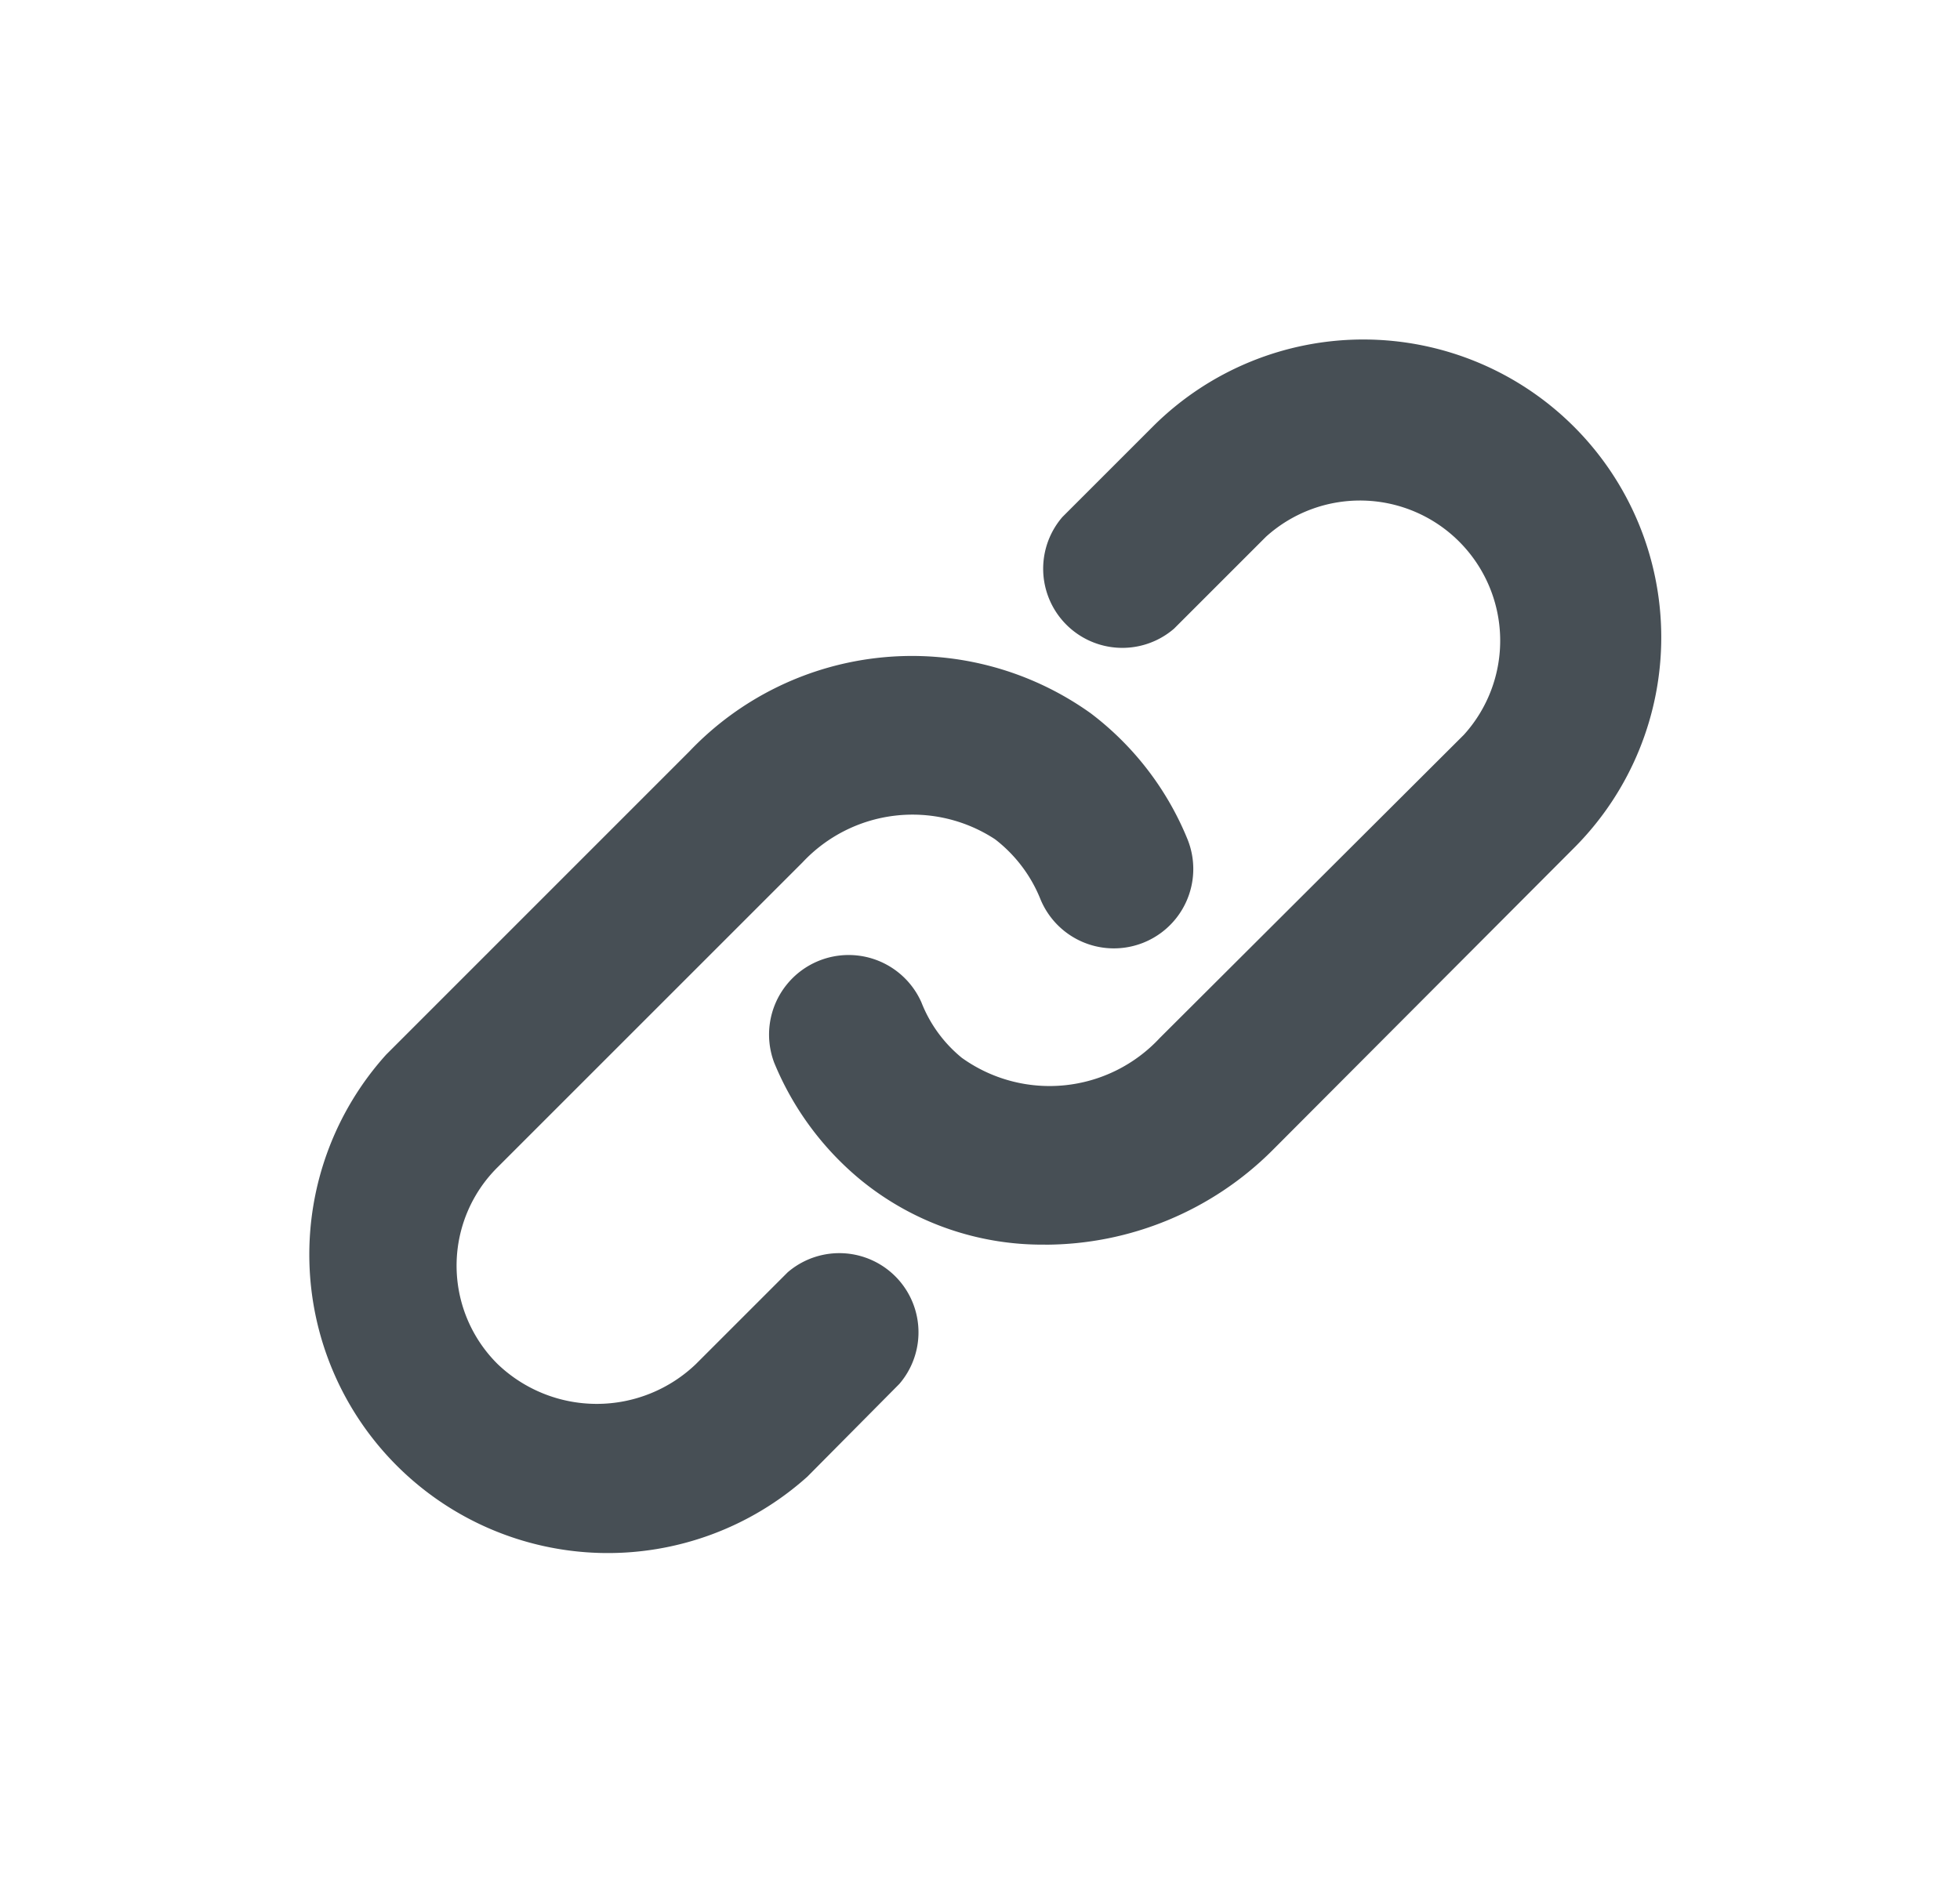 <svg xmlns="http://www.w3.org/2000/svg" width="33" height="32" fill="none" viewBox="0 0 33 32"><path fill="#08121A" fill-opacity="0.74" d="M17.594 20.96a4.827 4.827 0 0 1-3.107-1.093 5.04 5.04 0 0 1-1.453-1.973 1.34 1.34 0 0 1 2.48-1.013c.142.364.377.686.68.933a2.533 2.533 0 0 0 3.333-.334l5.12-5.106a2.36 2.36 0 0 0-3.333-3.334l-1.547 1.547a1.333 1.333 0 0 1-1.88-1.88l1.547-1.547a5.016 5.016 0 0 1 7.093 7.094l-5.106 5.12a5.426 5.426 0 0 1-3.827 1.587Zm-4 3.907 1.547-1.56a1.333 1.333 0 0 0-1.88-1.88l-1.547 1.547a2.413 2.413 0 0 1-3.333 0 2.333 2.333 0 0 1 0-3.32l5.133-5.133a2.534 2.534 0 0 1 3.24-.387c.337.26.6.605.76 1a1.337 1.337 0 1 0 2.48-1 5.054 5.054 0 0 0-1.627-2.12 5.173 5.173 0 0 0-6.76.64L6.502 17.76a5.027 5.027 0 0 0 7.093 7.106Z"/></svg>